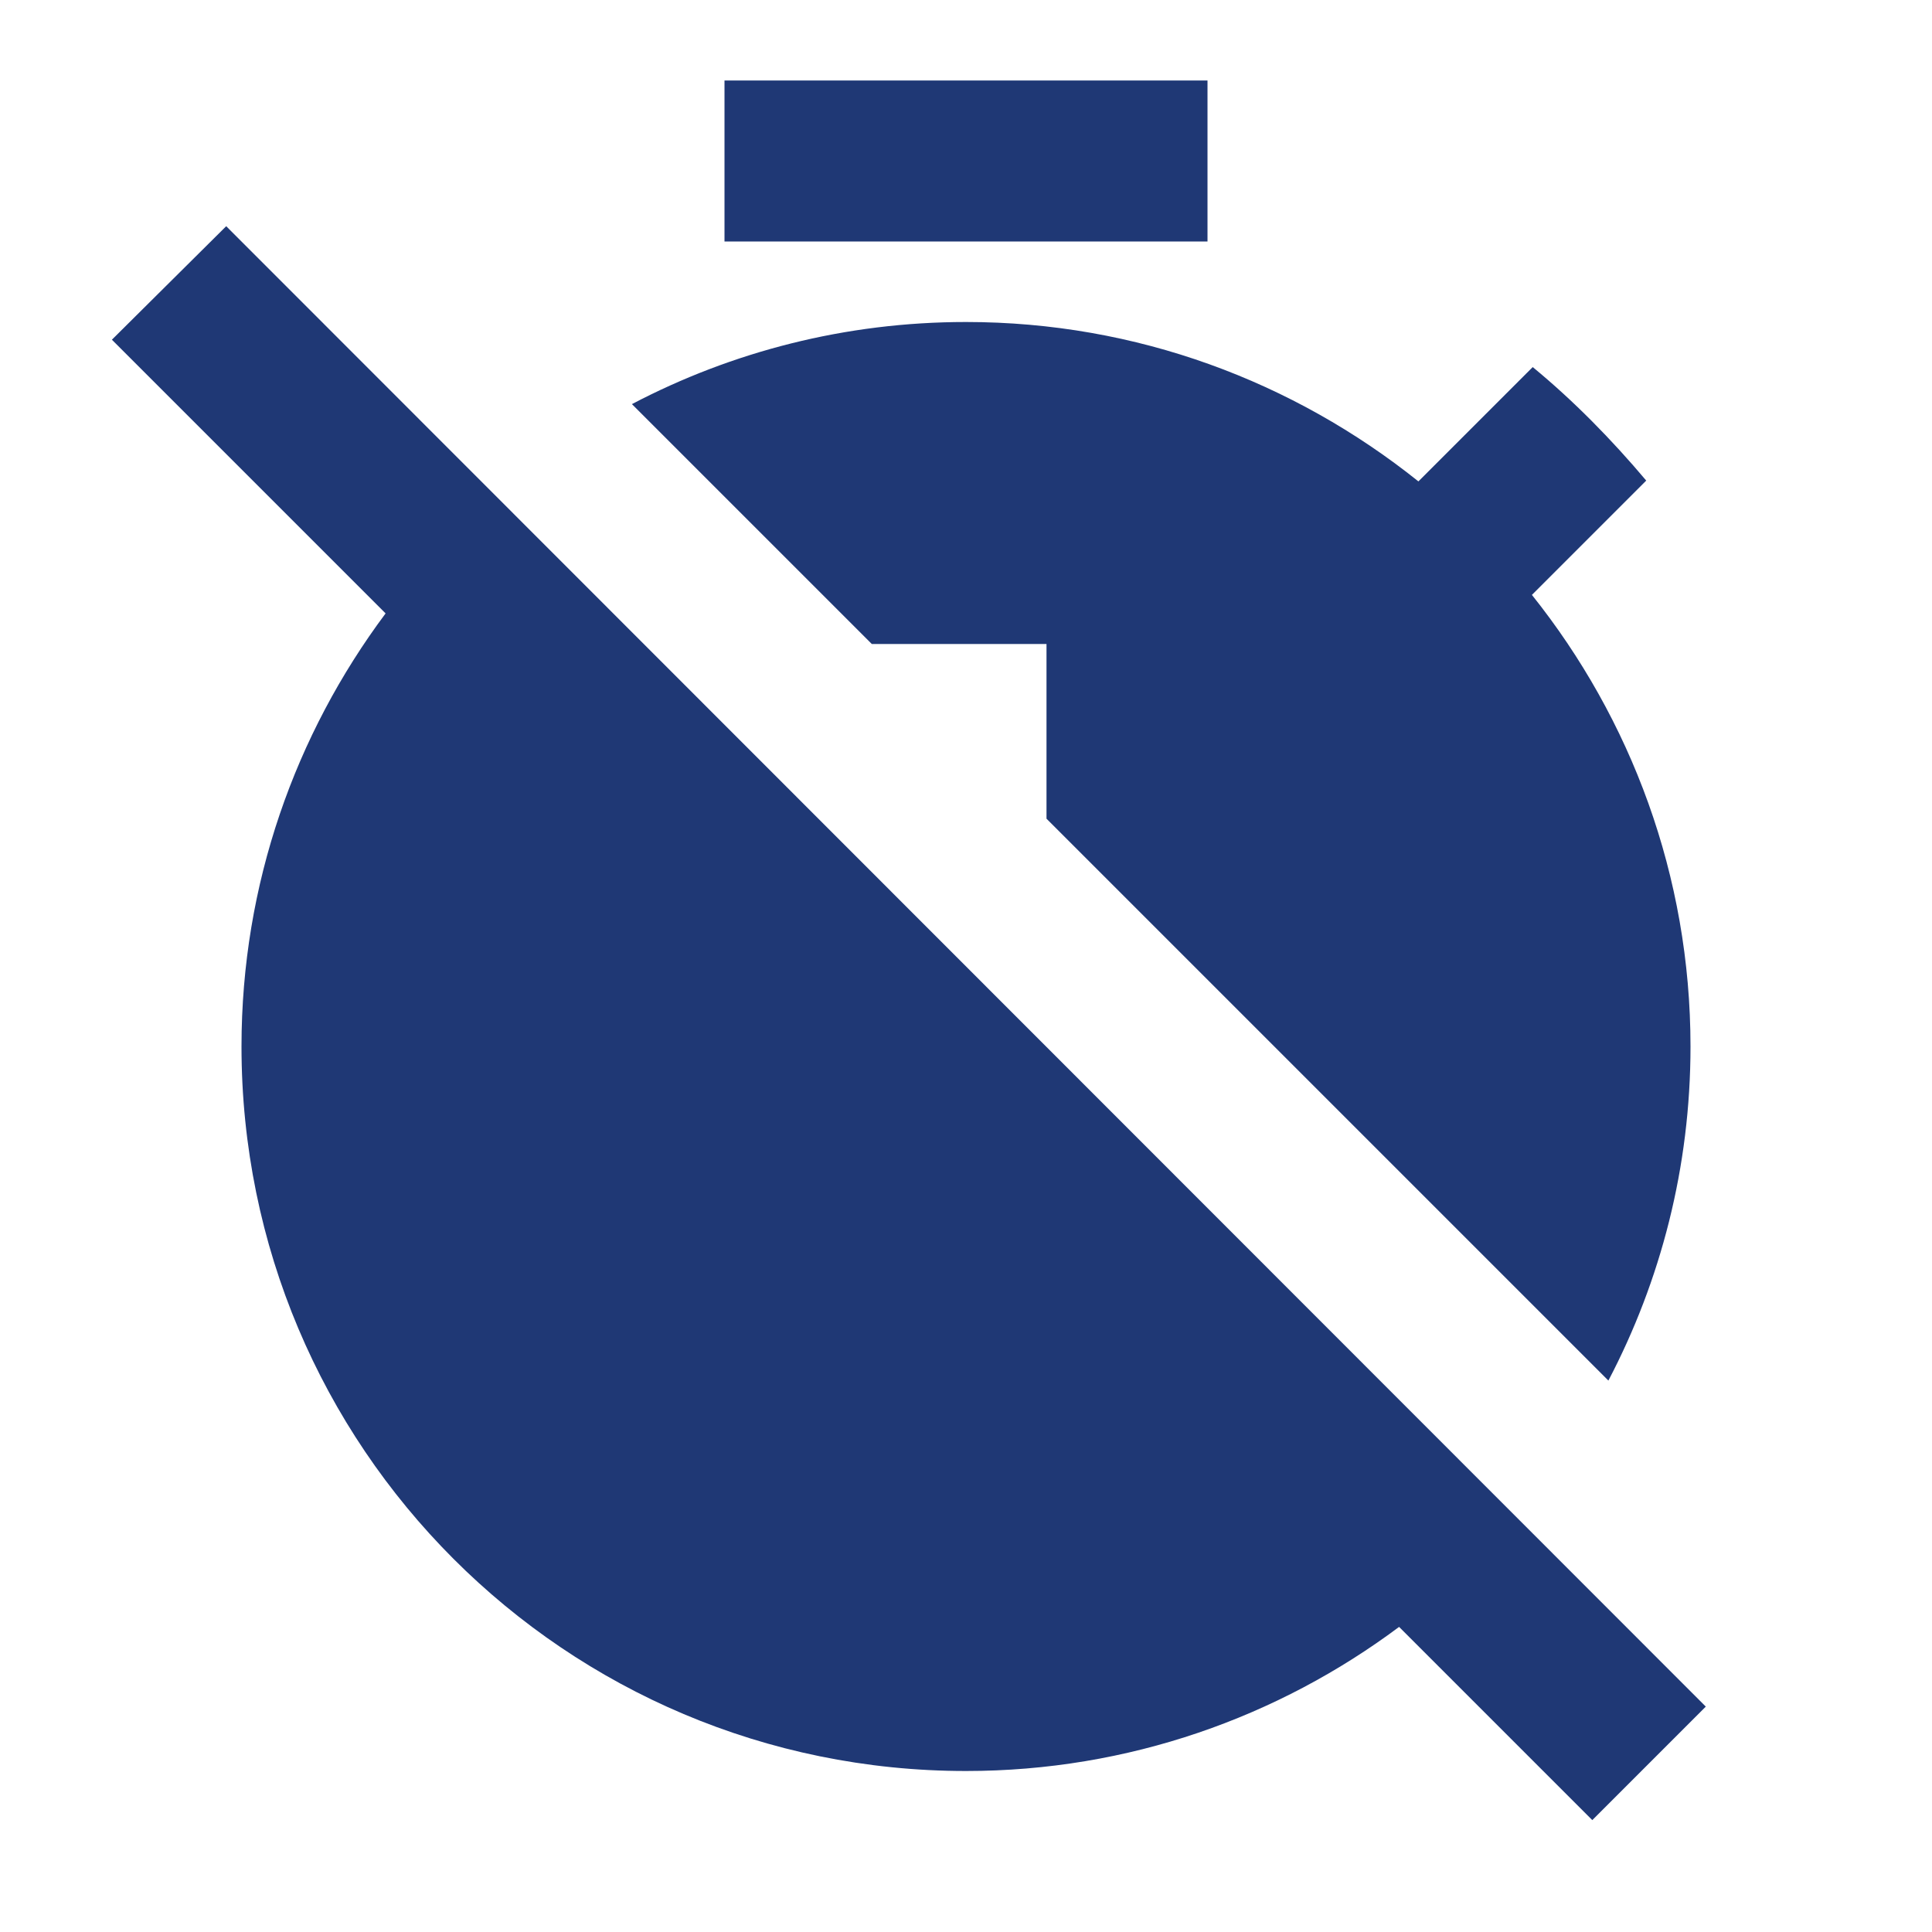 <svg xmlns="http://www.w3.org/2000/svg" enable-background="new 0 0 24 24" height="24px" viewBox="0 0 24 24" width="24px" fill="#1f3875"><g><rect fill="none" height="24" width="24"/></g><g><g><rect height="2" width="6" x="9" y="1"/><path d="M13,8v2.17l6.98,6.98C20.63,15.91,21,14.5,21,13c0-2.12-0.74-4.07-1.97-5.61l1.42-1.42c-0.43-0.51-0.9-0.99-1.41-1.41 l-1.42,1.42C16.07,4.74,14.12,4,12,4c-1.5,0-2.91,0.37-4.15,1.02L10.83,8H13z"/><path d="M2.81,2.81L1.39,4.22l3.4,3.4C3.67,9.12,3,10.98,3,13c0,4.97,4.02,9,9,9c2.02,0,3.88-0.67,5.38-1.79l2.4,2.4l1.41-1.41 L2.81,2.81z"/></g></g></svg>